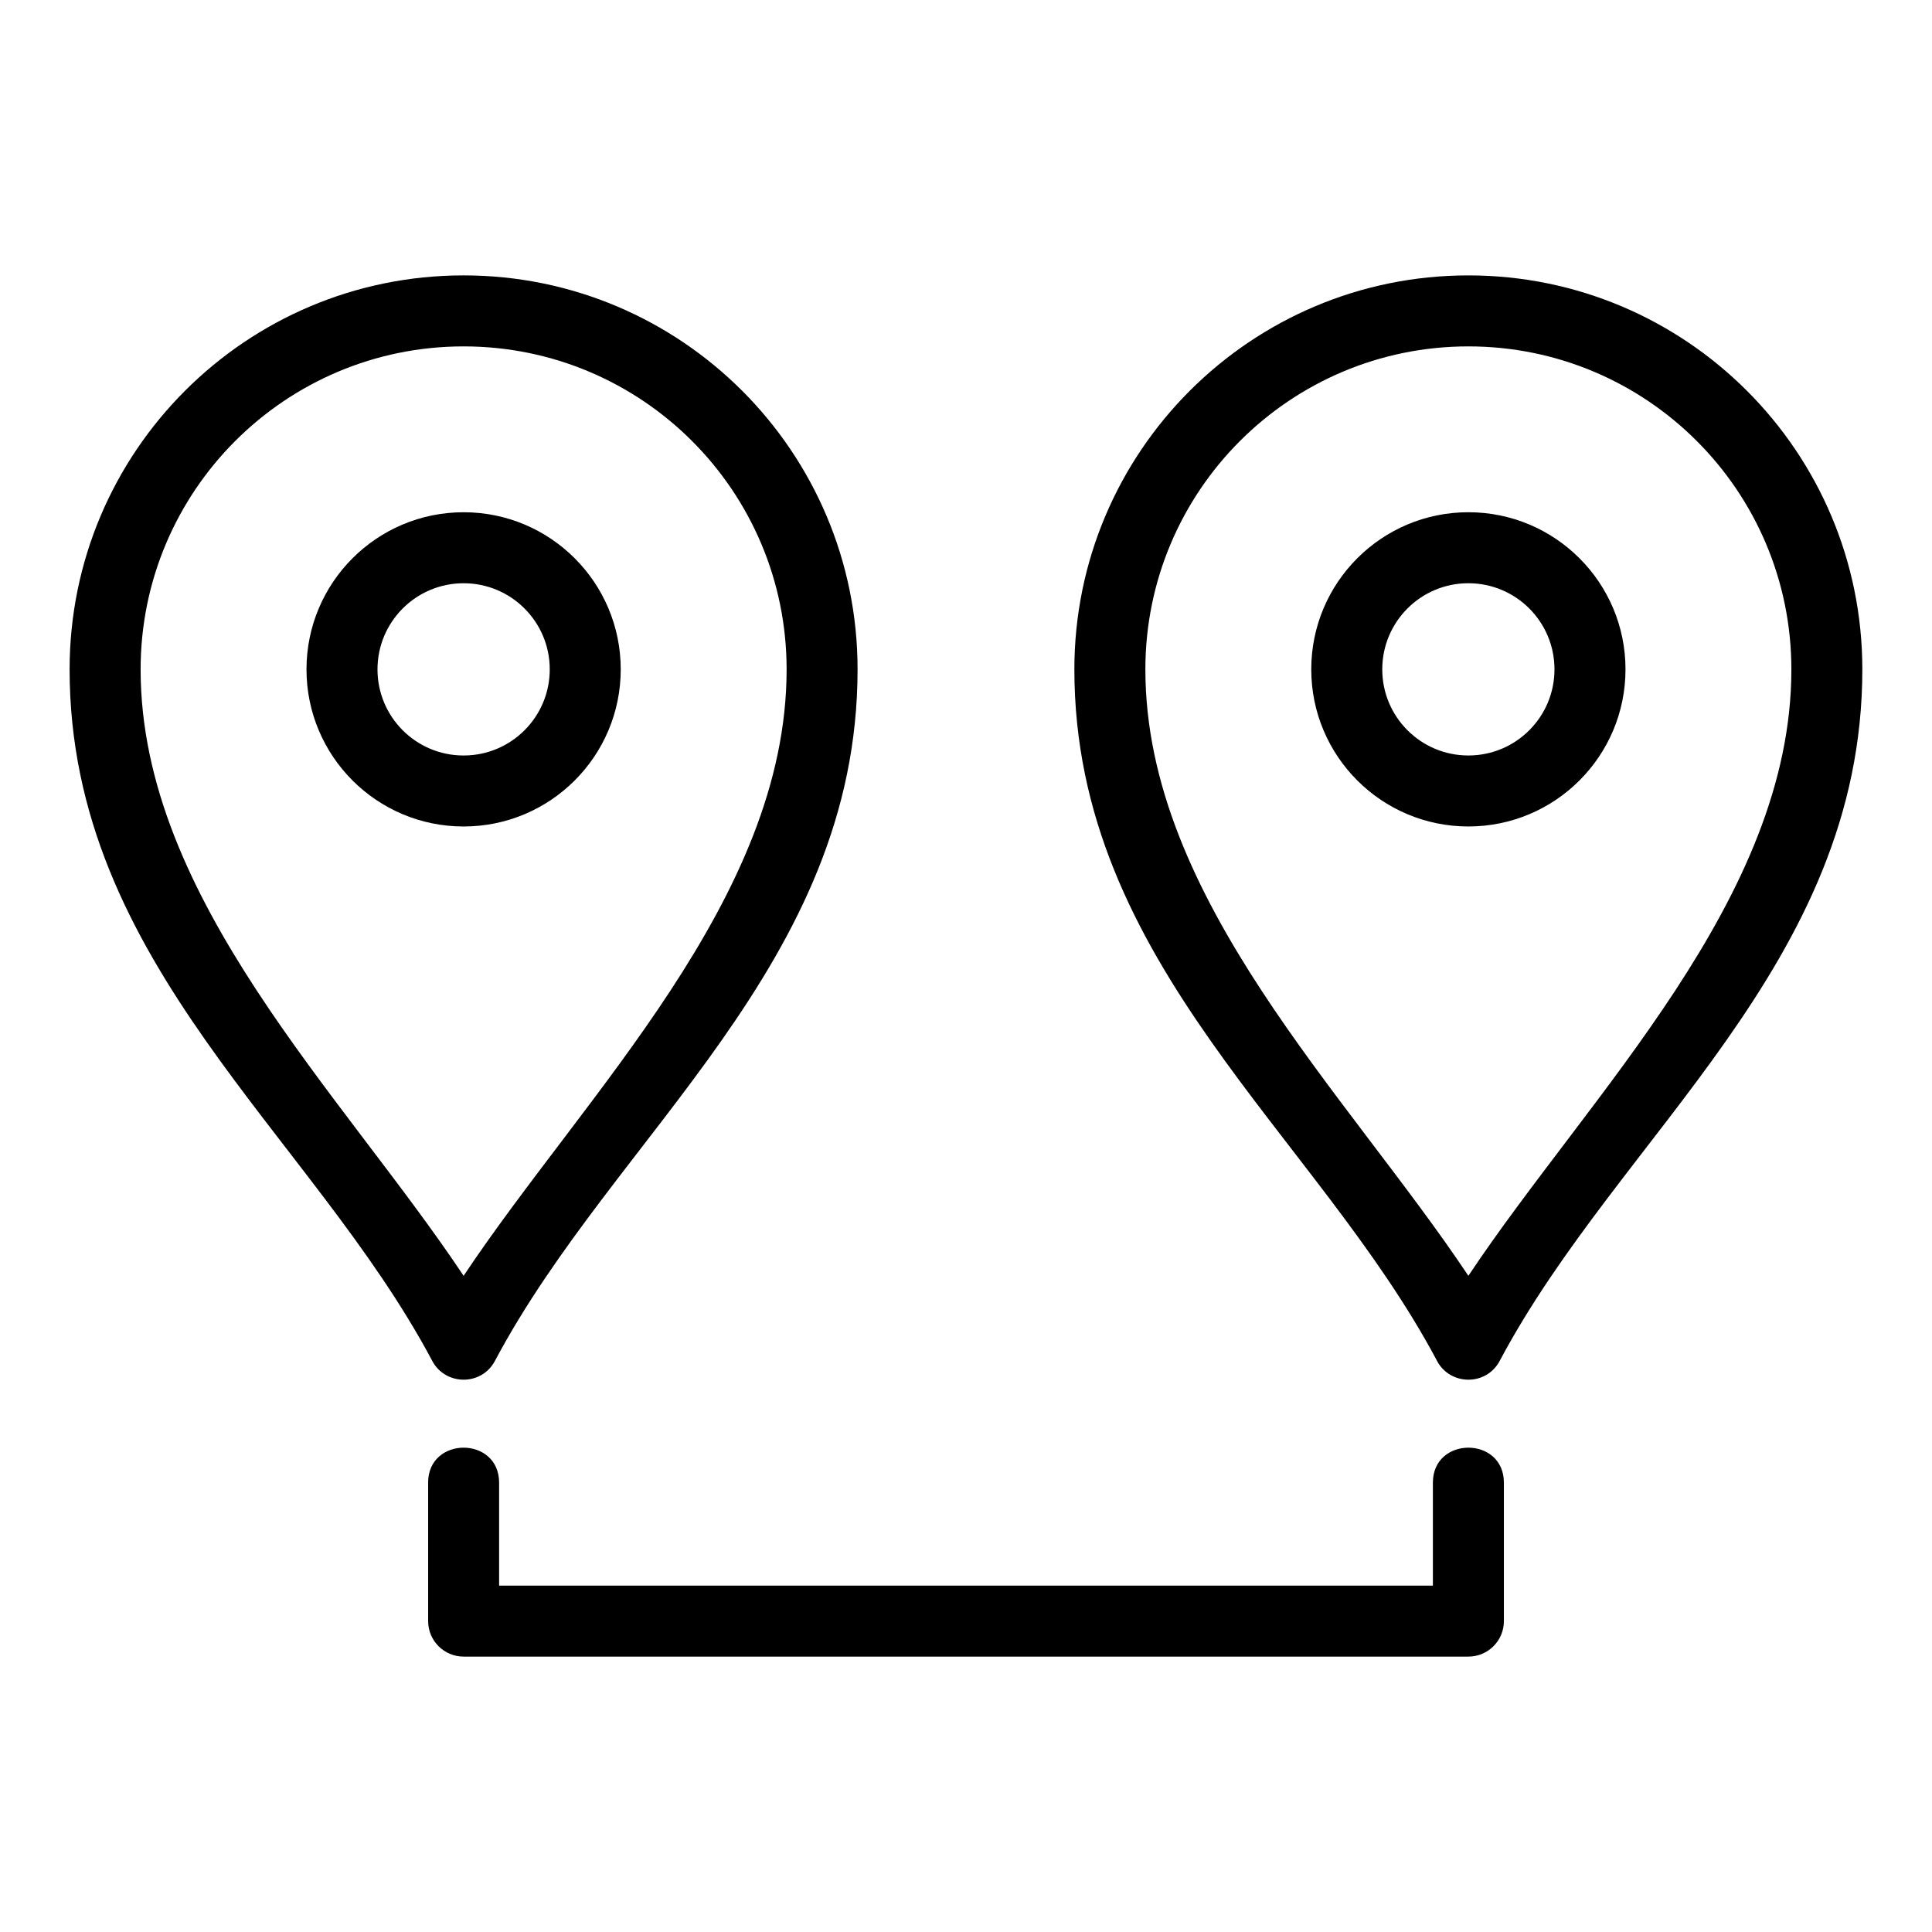 <?xml version="1.0" encoding="UTF-8"?>
<!-- Uploaded to: ICON Repo, www.svgrepo.com, Generator: ICON Repo Mixer Tools -->
<svg fill="#000000" width="800px" height="800px" version="1.1" viewBox="144 144 512 512" xmlns="http://www.w3.org/2000/svg">
 <path d="m258.54 504.63c-31.926-60.07-96.094-105.13-96.094-183.24 0-57.668 46.746-104.41 104.41-104.41 57.66 0 104.41 46.746 104.41 104.41 0 78.137-64.195 123.18-96.105 183.26-3.578 6.731-13.164 6.559-16.625-0.02zm8.32-224.88c22.992 0 41.641 18.648 41.641 41.641s-18.648 41.637-41.641 41.637c-22.992 0-41.637-18.645-41.637-41.637s18.645-41.641 41.637-41.641zm0 18.816c-12.609 0-22.82 10.219-22.82 22.828s10.211 22.82 22.82 22.82 22.828-10.211 22.828-22.82-10.219-22.828-22.828-22.828zm-9.406 238.36c0-12.371 18.816-12.371 18.816 0v27.277h247.46v-27.277c0-12.371 18.816-12.371 18.816 0v36.684c0 5.195-4.215 9.406-9.406 9.406h-266.27c-5.195 0-9.406-4.215-9.406-9.406v-36.684zm275.68-257.18c22.992 0 41.641 18.648 41.641 41.641s-18.648 41.637-41.641 41.637-41.637-18.645-41.637-41.637 18.645-41.641 41.637-41.641zm0 18.816c-12.609 0-22.82 10.219-22.82 22.828s10.211 22.82 22.82 22.82 22.82-10.211 22.82-22.82-10.211-22.828-22.82-22.828zm-8.312 206.07c-31.93-60.07-96.102-105.13-96.102-183.24 0-57.668 46.754-104.41 104.41-104.41 57.668 0 104.41 46.746 104.41 104.41 0 78.137-64.195 123.18-96.105 183.26-3.578 6.731-13.156 6.559-16.621-0.02zm8.312-22.527c32.062-48.164 85.598-99.867 85.598-160.71 0-47.277-38.32-85.598-85.598-85.598s-85.598 38.32-85.598 85.598c0 60.844 53.539 112.55 85.598 160.71zm-266.27 0c32.062-48.164 85.598-99.867 85.598-160.71 0-47.277-38.32-85.598-85.598-85.598-47.277 0-85.598 38.32-85.598 85.598 0 60.844 53.539 112.55 85.598 160.71z"/>
</svg>
